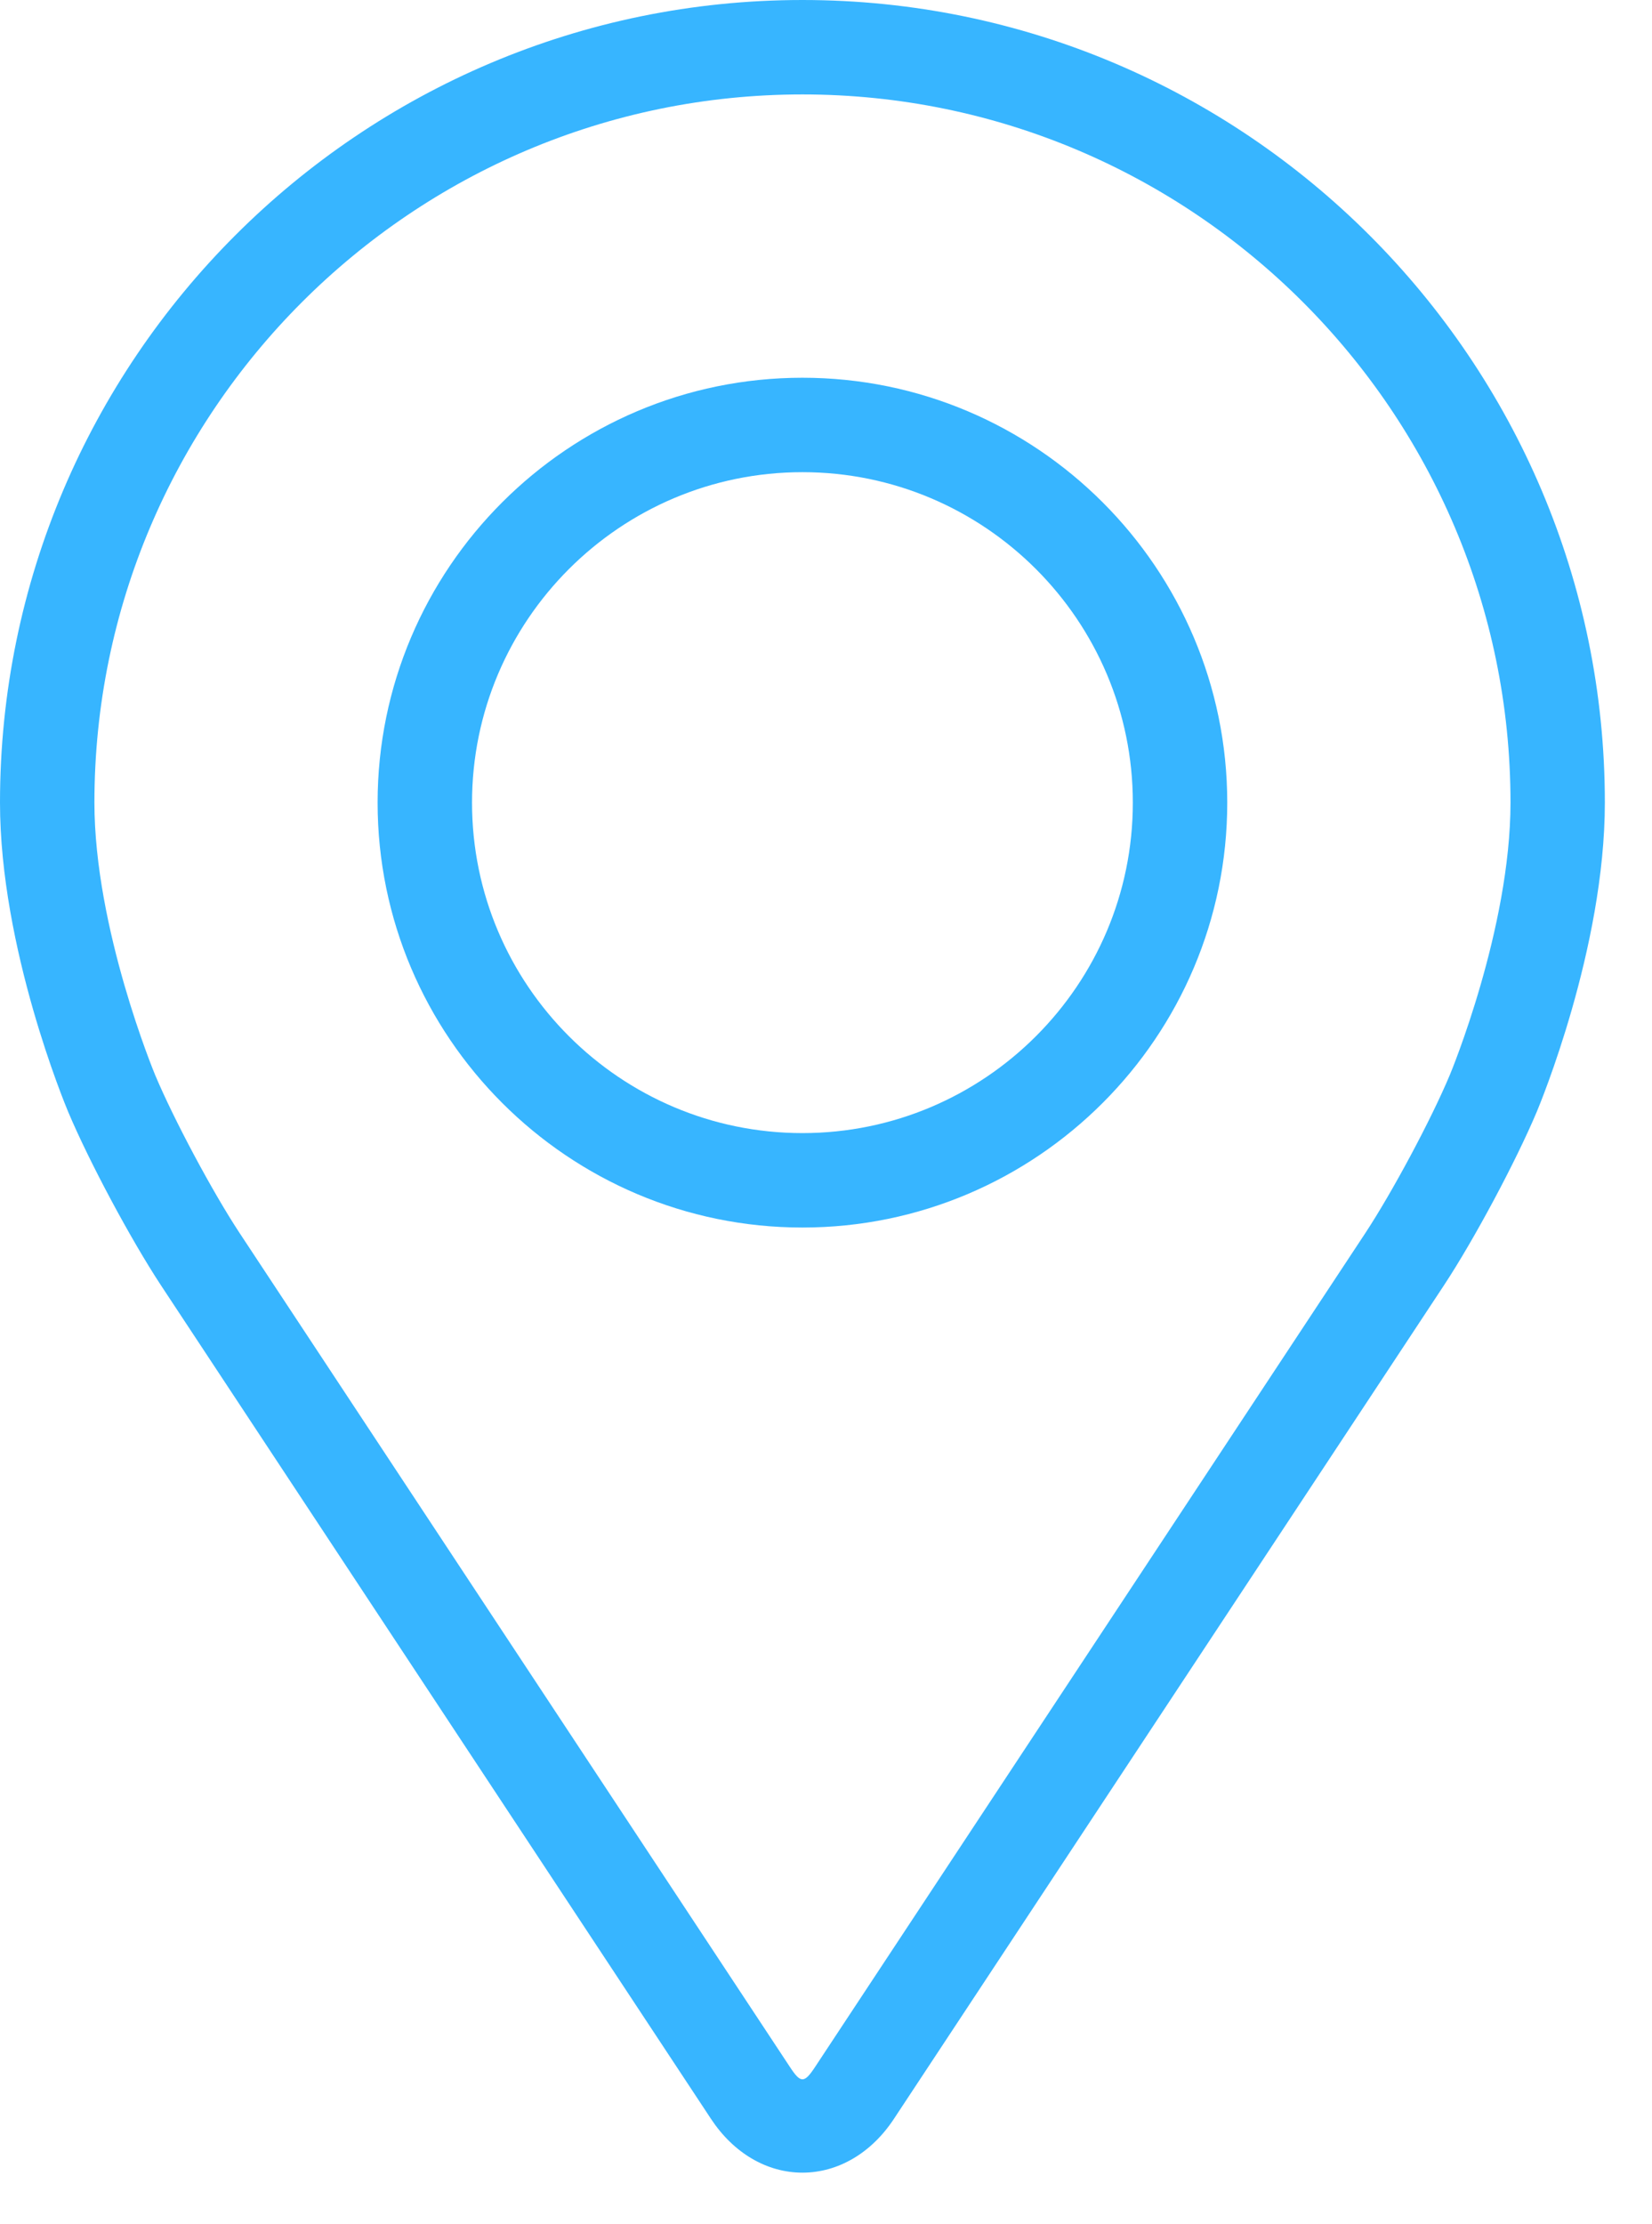 <svg width="26" height="35" viewBox="0 0 26 35" fill="none" xmlns="http://www.w3.org/2000/svg">
<path d="M12.629 0C5.665 0 0 5.665 0 12.629C0 14.922 1.028 17.387 1.071 17.491C1.403 18.28 2.059 19.504 2.531 20.222L11.19 33.342C11.545 33.88 12.069 34.188 12.629 34.188C13.189 34.188 13.714 33.88 14.068 33.343L22.728 20.222C23.201 19.504 23.856 18.28 24.188 17.491C24.231 17.388 25.258 14.922 25.258 12.629C25.258 5.665 19.593 0 12.629 0ZM22.818 16.915C22.522 17.622 21.912 18.76 21.488 19.404L12.828 32.525C12.657 32.784 12.602 32.784 12.432 32.525L3.772 19.404C3.347 18.76 2.738 17.621 2.441 16.914C2.429 16.884 1.486 14.614 1.486 12.629C1.486 6.485 6.485 1.486 12.629 1.486C18.774 1.486 23.773 6.485 23.773 12.629C23.773 14.617 22.828 16.893 22.818 16.915Z" fill="#37B5FF"/>
<path d="M12.629 5.944C8.942 5.944 5.943 8.944 5.943 12.63C5.943 16.316 8.942 19.316 12.629 19.316C16.316 19.316 19.315 16.316 19.315 12.63C19.315 8.944 16.316 5.944 12.629 5.944ZM12.629 17.83C9.762 17.83 7.429 15.498 7.429 12.63C7.429 9.762 9.762 7.43 12.629 7.43C15.496 7.43 17.829 9.762 17.829 12.63C17.829 15.498 15.496 17.83 12.629 17.83Z" fill="#37B5FF"/>
</svg>
